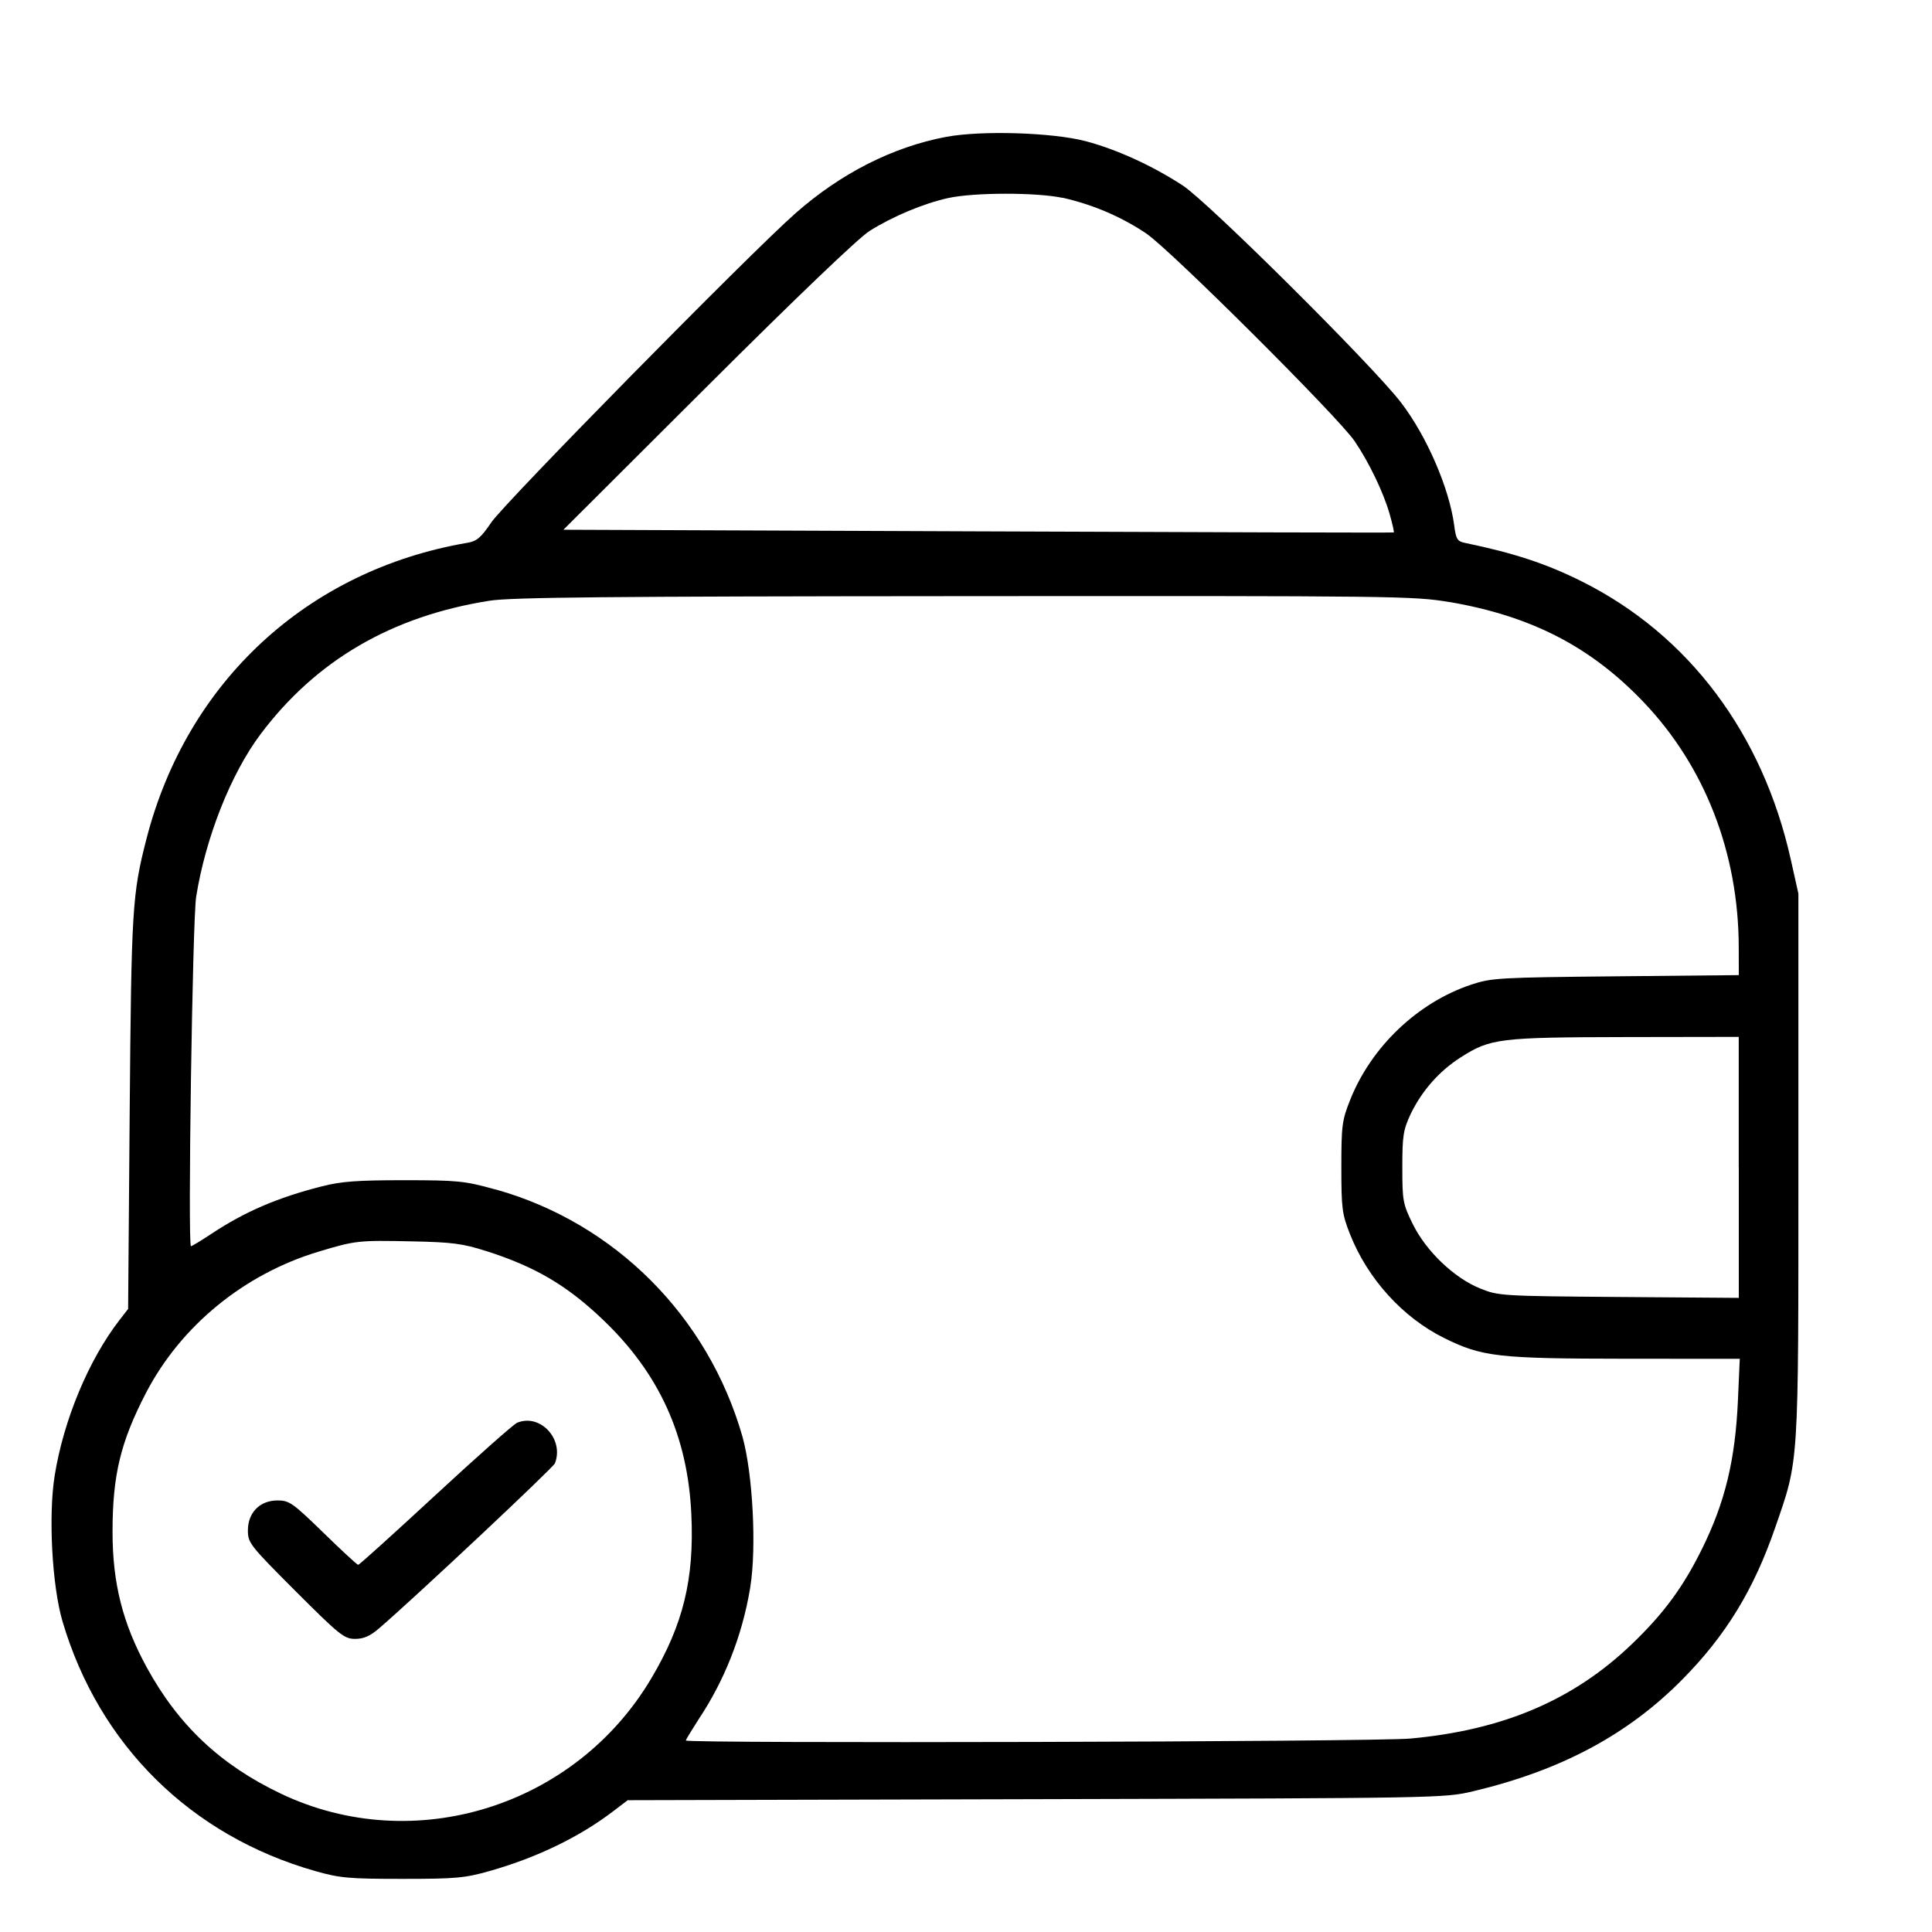 <svg xmlns="http://www.w3.org/2000/svg" width="32" height="32" viewBox="0 0 32 32"><path d="M15.666 2.268c-0.88 0.167-1.742 0.604-2.492 1.266-0.755 0.665-4.814 4.791-5.037 5.119-0.171 0.253-0.24 0.312-0.399 0.338-2.644 0.453-4.643 2.299-5.313 4.907-0.235 0.916-0.249 1.149-0.277 4.529l-0.026 3.253-0.145 0.187c-0.51 0.66-0.923 1.652-1.071 2.571-0.107 0.663-0.044 1.827 0.129 2.416 0.605 2.050 2.126 3.552 4.191 4.138 0.405 0.115 0.558 0.128 1.44 0.128s1.034-0.014 1.44-0.129c0.786-0.223 1.489-0.563 2.049-0.99l0.242-0.184 6.761-0.017c6.69-0.017 6.767-0.018 7.242-0.131 1.455-0.346 2.561-0.936 3.466-1.853 0.718-0.727 1.18-1.481 1.535-2.509 0.398-1.151 0.386-0.968 0.386-6v-4.506l-0.125-0.56c-0.465-2.089-1.69-3.723-3.455-4.607-0.59-0.296-1.127-0.473-1.947-0.643-0.122-0.025-0.145-0.063-0.174-0.291-0.082-0.616-0.456-1.479-0.881-2.033-0.471-0.614-3.189-3.315-3.614-3.594-0.502-0.328-1.096-0.599-1.606-0.734-0.549-0.145-1.736-0.182-2.318-0.071zM17.604 3.276c0.525 0.12 0.988 0.325 1.398 0.602l-0.015-0.009c0.388 0.258 3.184 3.044 3.45 3.438 0.238 0.351 0.474 0.842 0.576 1.194 0.049 0.169 0.081 0.312 0.072 0.318s-3.108-0.003-6.886-0.018l-6.867-0.027 2.387-2.381c1.464-1.46 2.502-2.454 2.684-2.568 0.383-0.241 0.899-0.457 1.303-0.545 0.429-0.094 1.463-0.095 1.898-0.002zM24.008 9.971c1.355 0.233 2.337 0.739 3.212 1.655 1.018 1.066 1.576 2.5 1.579 4.063l0.001 0.462-2.040 0.020c-1.926 0.019-2.059 0.026-2.39 0.137-0.887 0.295-1.658 1.029-2.008 1.912-0.134 0.337-0.145 0.425-0.145 1.113s0.012 0.776 0.145 1.113c0.293 0.738 0.873 1.377 1.558 1.716 0.63 0.312 0.89 0.341 3.008 0.343l1.888 0.001-0.030 0.68c-0.044 0.996-0.213 1.697-0.599 2.476-0.312 0.63-0.634 1.067-1.159 1.57-0.966 0.927-2.133 1.424-3.668 1.564-0.601 0.055-12 0.084-12 0.032 0-0.014 0.098-0.175 0.217-0.36 0.415-0.624 0.713-1.361 0.846-2.155l0.005-0.033c0.104-0.65 0.041-1.866-0.13-2.483-0.57-1.996-2.113-3.536-4.070-4.091l-0.042-0.010c-0.49-0.136-0.611-0.148-1.493-0.148-0.771-0-1.039 0.019-1.36 0.101-0.741 0.189-1.274 0.418-1.83 0.786-0.171 0.113-0.324 0.206-0.34 0.206-0.055 0 0.025-5.407 0.086-5.787 0.156-0.98 0.576-2.041 1.067-2.694 0.92-1.224 2.172-1.954 3.791-2.21 0.363-0.057 1.941-0.072 7.875-0.076 7.138-0.005 7.444-0.002 8.027 0.099zM28.8 19.335v2.162l-1.986-0.015c-1.941-0.015-1.994-0.018-2.296-0.14-0.432-0.174-0.896-0.617-1.117-1.066-0.165-0.335-0.174-0.386-0.174-0.942 0-0.523 0.015-0.62 0.14-0.887 0.19-0.389 0.473-0.706 0.822-0.931l0.009-0.005c0.485-0.311 0.639-0.33 2.721-0.334l1.88-0.003v2.162zM8.053 20.721c0.815 0.261 1.341 0.57 1.939 1.143 0.931 0.889 1.4 1.926 1.459 3.221 0.049 1.069-0.134 1.82-0.661 2.71-1.258 2.128-3.933 2.962-6.135 1.915-1.003-0.477-1.7-1.134-2.224-2.092-0.399-0.73-0.567-1.395-0.567-2.245-0-0.939 0.132-1.488 0.554-2.302 0.579-1.113 1.627-1.97 2.863-2.341 0.607-0.183 0.656-0.188 1.546-0.169 0.667 0.014 0.836 0.036 1.227 0.161zM8.56 23.569c-0.059 0.026-0.667 0.565-1.351 1.198s-1.259 1.152-1.276 1.152-0.277-0.24-0.578-0.534c-0.506-0.492-0.564-0.533-0.758-0.533-0.293 0-0.491 0.201-0.491 0.497 0 0.207 0.033 0.248 0.79 1.006 0.729 0.729 0.806 0.79 0.985 0.79 0.143 0 0.248-0.046 0.396-0.173 0.593-0.509 2.888-2.663 2.915-2.736 0.155-0.404-0.252-0.834-0.633-0.668z"></path></svg>